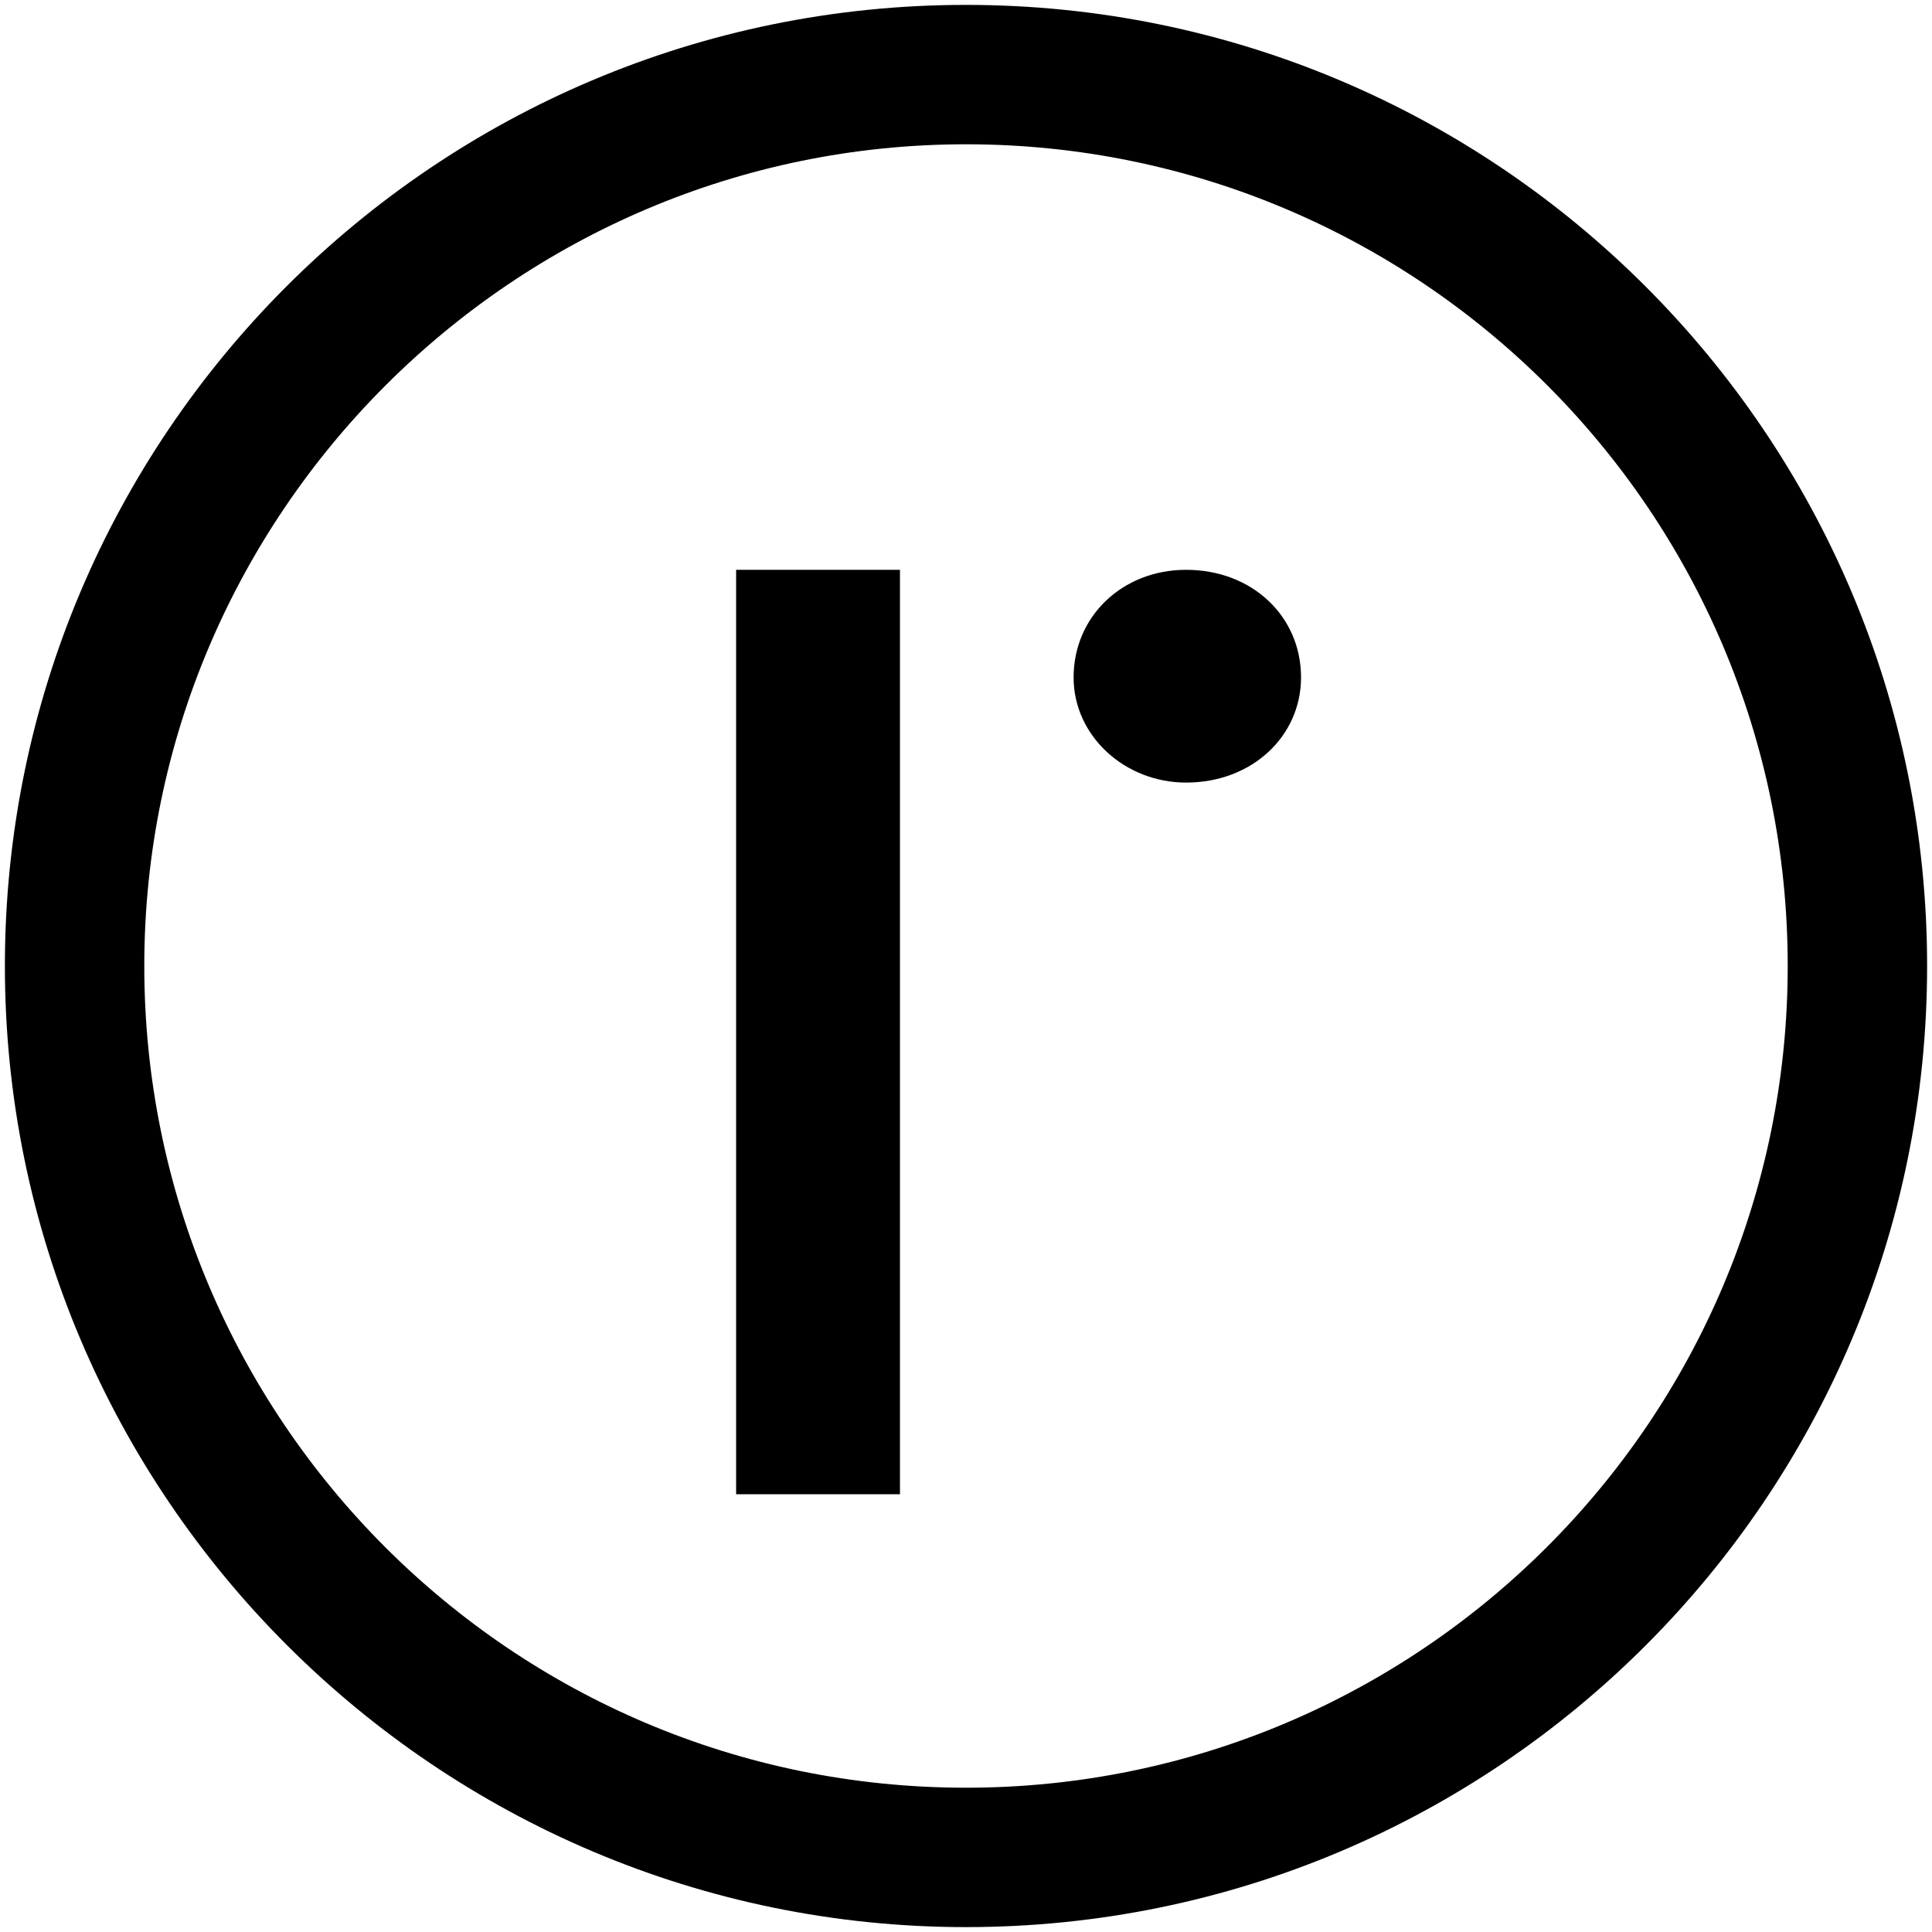 <?xml version="1.0" encoding="utf-8"?>
<!-- Generator: Adobe Illustrator 24.1.0, SVG Export Plug-In . SVG Version: 6.00 Build 0)  -->
<svg version="1.1" id="Ebene_1" xmlns="http://www.w3.org/2000/svg" xmlns:xlink="http://www.w3.org/1999/xlink" x="0px" y="0px"
	 viewBox="0 0 79 79" style="enable-background:new 0 0 79 79;" xml:space="preserve">
<g>
	<g>
		<g>
			<path d="M48.5,23.3c-2.6,0-4.6,1.9-4.6,4.4c0,2.4,2.1,4.3,4.6,4.3c2.7,0,4.7-1.9,4.7-4.3C53.2,25.2,51.2,23.3,48.5,23.3z"/>
		</g>
		<g>
			<rect x="30.1" y="23.3" width="6.7" height="37.8"/>
		</g>
	</g>
	<g>
		<path d="M39.5,78.8c-21.6,0-39.3-17.6-39.3-39.3c0-21.7,17.6-39.3,39.3-39.3c21.7,0,39.3,17.6,39.3,39.3
			C78.8,61.2,61.2,78.8,39.5,78.8z M39.5,5.9C21,5.9,5.9,21,5.9,39.5s15,33.6,33.6,33.6c18.5,0,33.6-15,33.6-33.6S58,5.9,39.5,5.9z"
			/>
	</g>
</g>
</svg>
